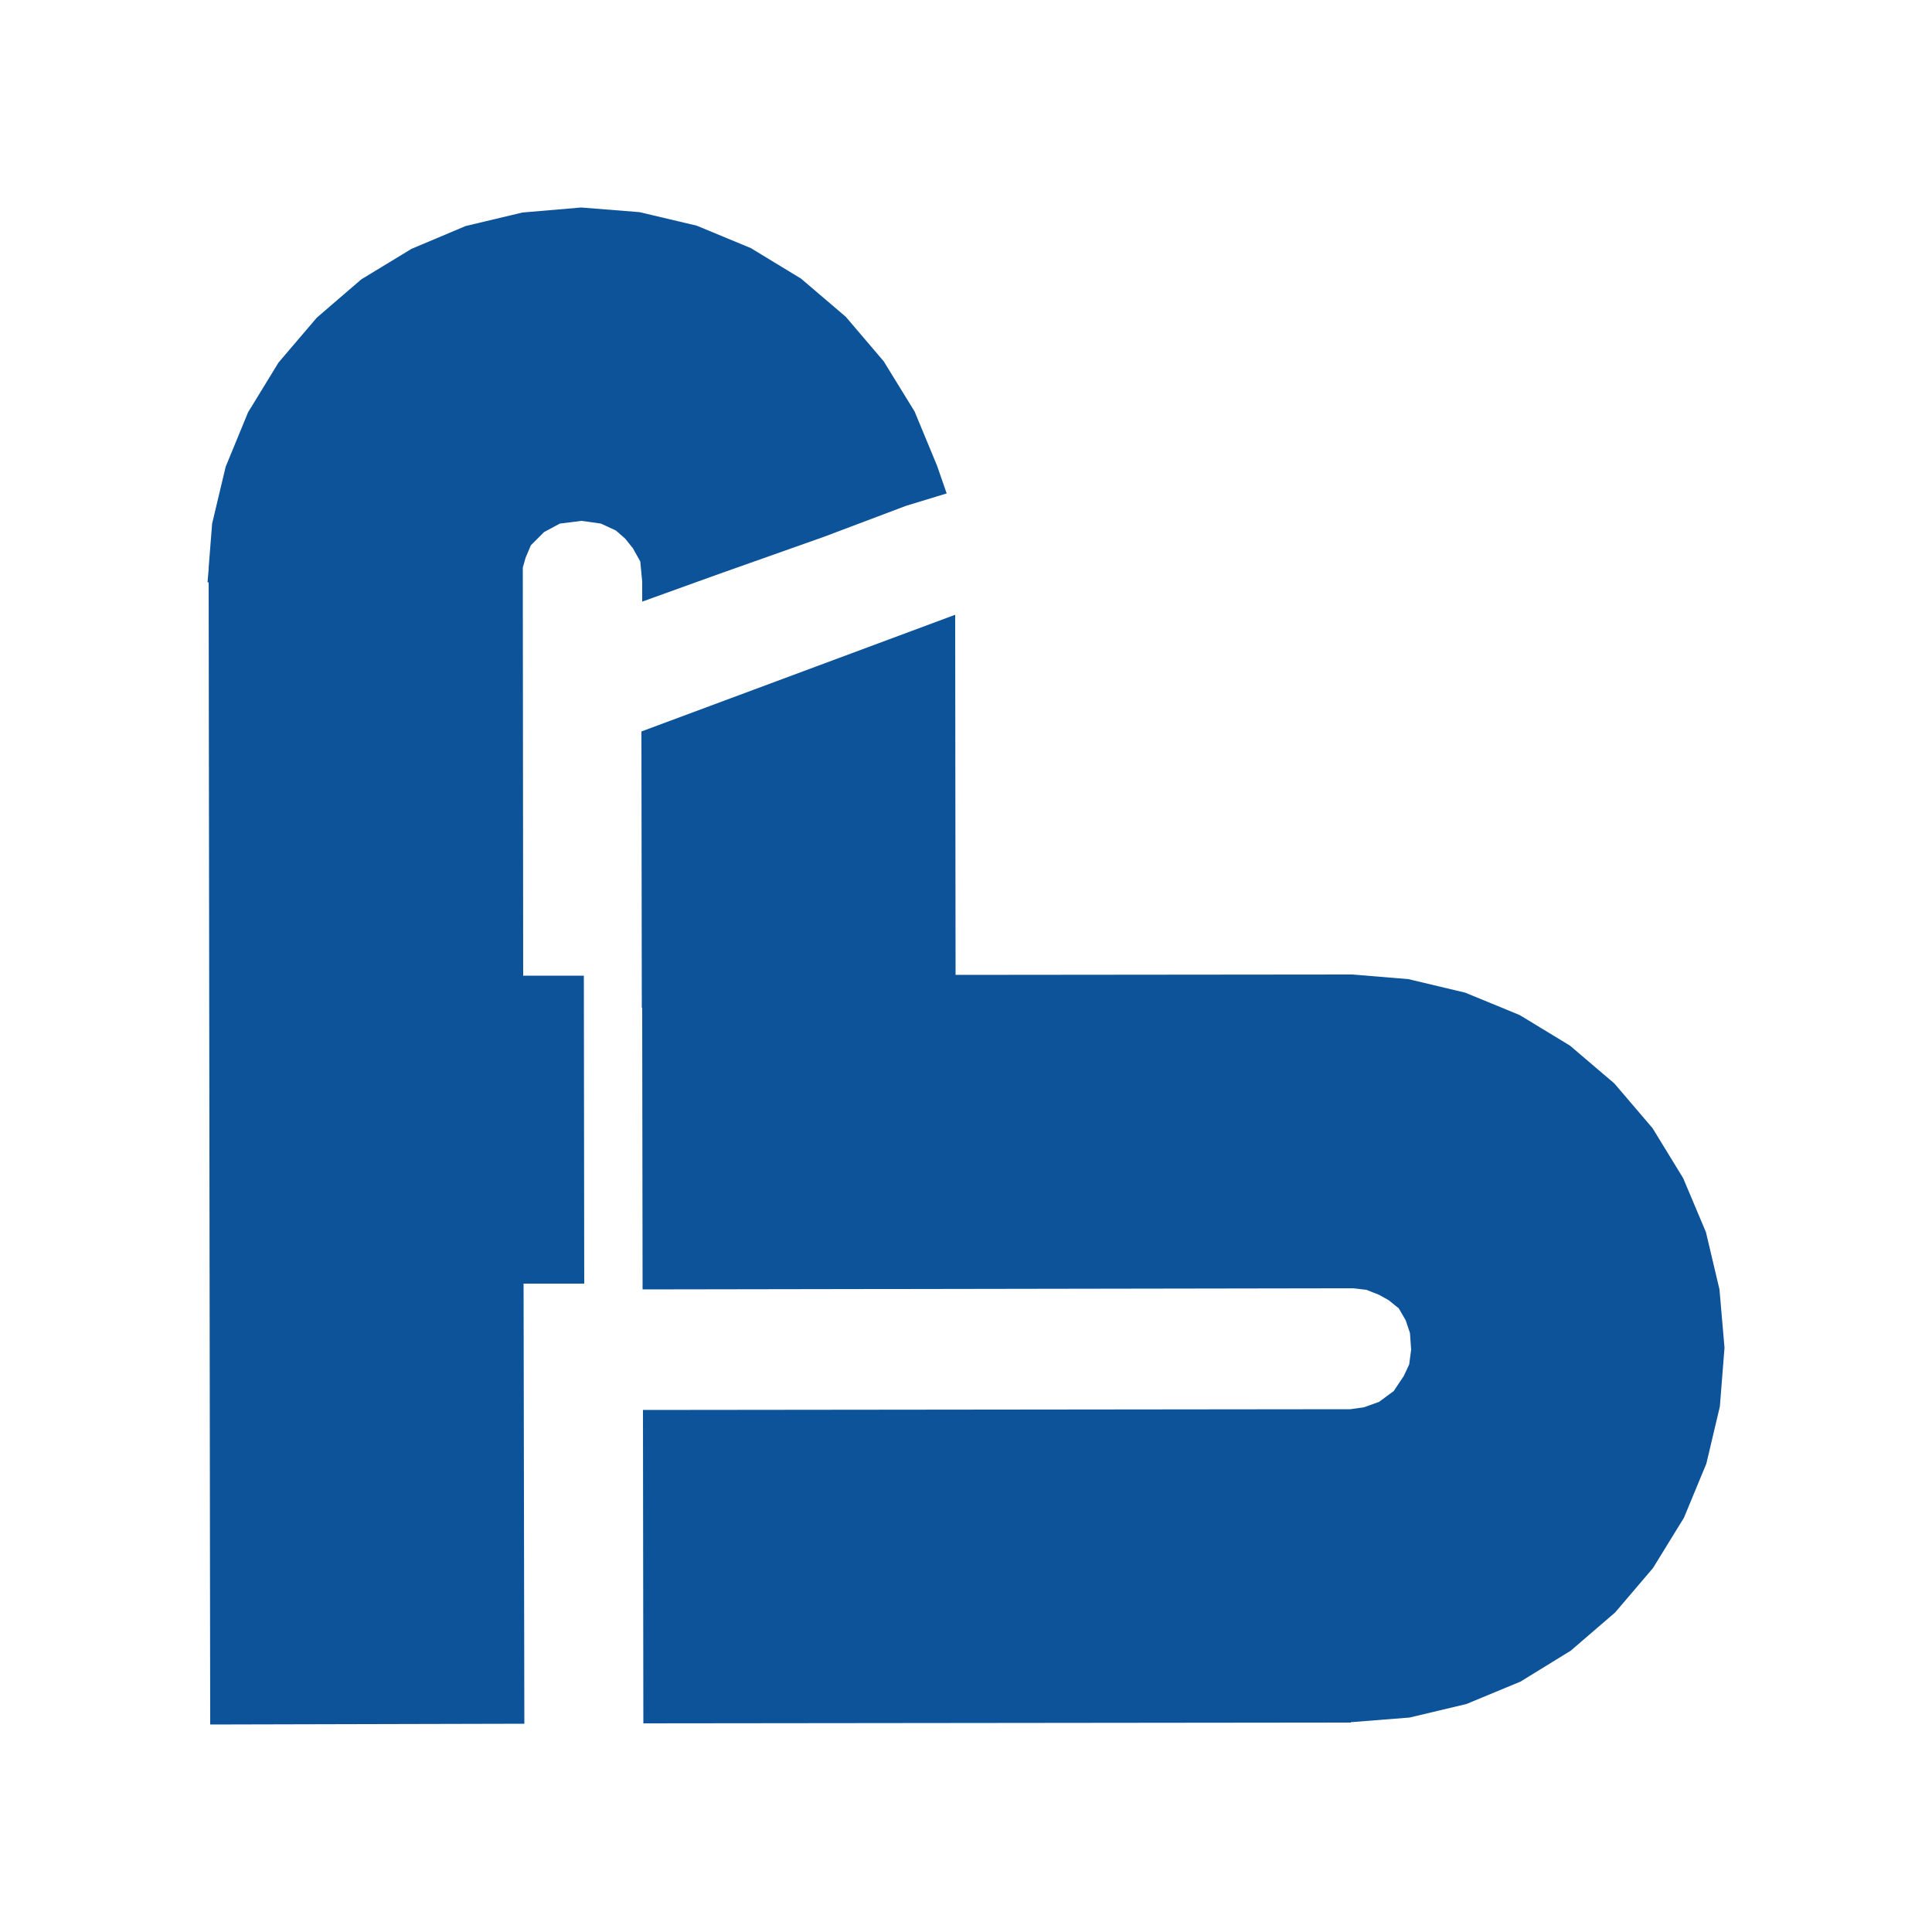 <?xml version="1.0" encoding="utf-8"?>
<!-- Generator: Adobe Illustrator 24.0.1, SVG Export Plug-In . SVG Version: 6.00 Build 0)  -->
<svg version="1.1" id="Layer_1" xmlns="http://www.w3.org/2000/svg" xmlns:xlink="http://www.w3.org/1999/xlink" x="0px" y="0px"
	 viewBox="0 0 500 500" style="enable-background:new 0 0 500 500;" xml:space="preserve">
<style type="text/css">
	.st0{fill:#0D5399;}
</style>
<g>
	<g>
		<polygon class="st0" points="166.2,155.7 185.9,148.6 213.3,138.9 234.5,130.9 245,127.7 242.5,120.5 236.7,106.5 228.7,93.5 
			218.9,82 207.3,72.1 194.3,64.2 180.3,58.4 165.5,54.9 150.4,53.7 135.2,55 120.5,58.5 106.5,64.4 93.5,72.3 82,82.2 72.1,93.8 
			64.2,106.7 58.4,120.8 54.9,135.5 54,146.9 54,146.9 54,147.3 53.7,150.7 54,150.7 54.4,446.3 135.7,446.1 135.5,332.2 
			151.2,332.2 151.1,252.5 135.4,252.5 135.3,146.9 136,144.4 137.4,141.1 140.8,137.7 144.9,135.5 150.5,134.8 155.5,135.5 
			159.4,137.3 161.8,139.4 163.8,141.9 165.7,145.3 166.2,150.5 		"/>
		<polygon class="st0" points="445,333.7 441.5,318.9 435.6,304.9 427.7,292 417.8,280.4 406.3,270.6 393.3,262.7 379.2,256.9 
			364.5,253.4 350,252.2 350,252.2 247.3,252.3 247.2,159.1 166,189.3 166.1,260.8 166.2,260.8 166.3,333.7 350.1,333.4 
			350.1,333.4 353.6,333.8 356.9,335.1 359.4,336.5 362,338.6 363.8,341.7 364.9,345 365.2,349.3 364.7,353.1 363.3,356.1 
			360.7,360 356.9,362.8 353,364.2 349.5,364.7 166.4,364.9 166.5,446 349.6,445.8 349.6,445.7 364.8,444.5 379.5,441 393.5,435.2 
			406.5,427.2 418,417.3 427.8,405.8 435.8,392.8 441.6,378.8 445.1,364 446.3,348.8 		"/>
	</g>
</g>
</svg>
